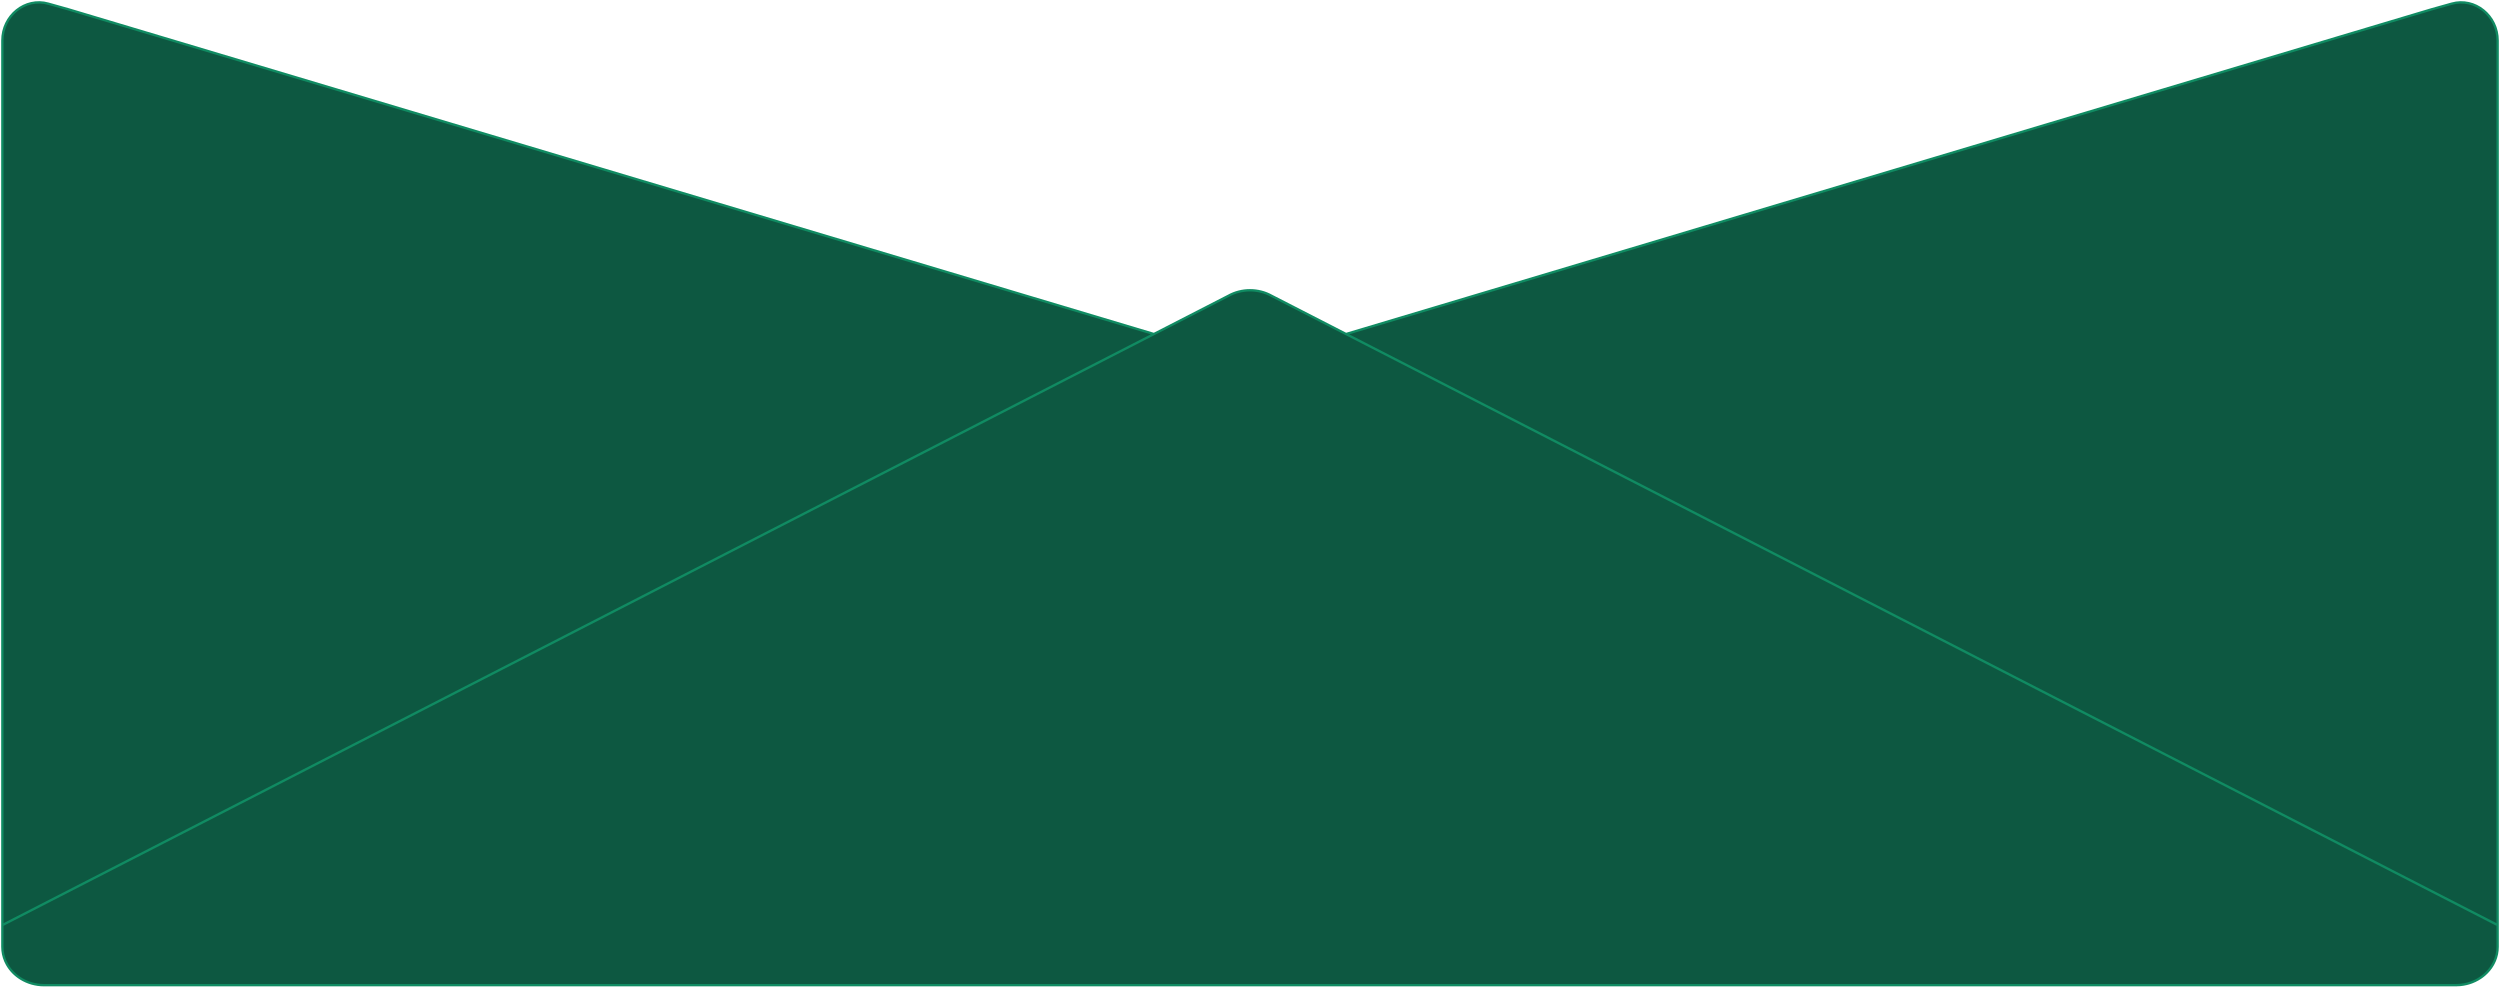 <svg width="1058" height="418" fill="none" xmlns="http://www.w3.org/2000/svg"><path d="M1039.34 416.924H18.662c-3.646 0-7.033-1.015-9.846-2.755-2.443-1.508-4.468-3.57-5.847-6.024A15.171 15.171 0 0 1 1 400.487V17.154c0-10.537 9.645-18.35 19.445-15.597l8.462 2.378 459.432 137.43 31.473-16.154c2.817-1.58 5.998-2.37 9.182-2.37 3.179 0 6.365.79 9.184 2.37l31.473 16.154L1029.09 3.935l8.47-2.378c9.8-2.754 19.44 5.06 19.44 15.597V400.694c0 8.403-6.95 15.315-15.85 16.146-.6.056-1.2.084-1.81.084Z" fill="#0D5841"/><path d="M18.662 416.924H1039.34c.61 0 1.21-.028 1.81-.084m-1022.488.084h-.004c-3.602 0-7.004-1.003-9.842-2.755m9.846 2.755c-3.646 0-7.033-1.015-9.846-2.755M1 400.487v.207c0 .53.028 1.053.082 1.57m-.082-1.777c-.008.59.02 1.183.082 1.777m-.082-1.777v-8.986m1055.339 13.573c-1.97 6.466-8.04 11.094-15.19 11.766m0 0c8.9-.831 15.85-7.743 15.85-16.146v-9.193M1.083 402.264c.1.941.29 1.884.575 2.819.328 1.074.77 2.098 1.31 3.062m-1.885-5.881c.22 2.103.877 4.089 1.886 5.881m0 0c1.37 2.431 3.389 4.504 5.847 6.024m-5.847-6.024c1.379 2.454 3.404 4.516 5.847 6.024M1057 391.501V17.154c0-10.537-9.64-18.35-19.44-15.597l-8.47 2.378-459.438 137.43M1057 391.501 569.652 141.365M1.002 391.501V17.154c0-10.537 9.644-18.35 19.444-15.597l8.462 2.378 459.432 137.43M1.001 391.501 488.34 141.365m0 0 31.473-16.154c2.817-1.58 5.998-2.37 9.182-2.37 3.179 0 6.365.79 9.184 2.37l31.473 16.154" stroke="#108B62"/></svg>